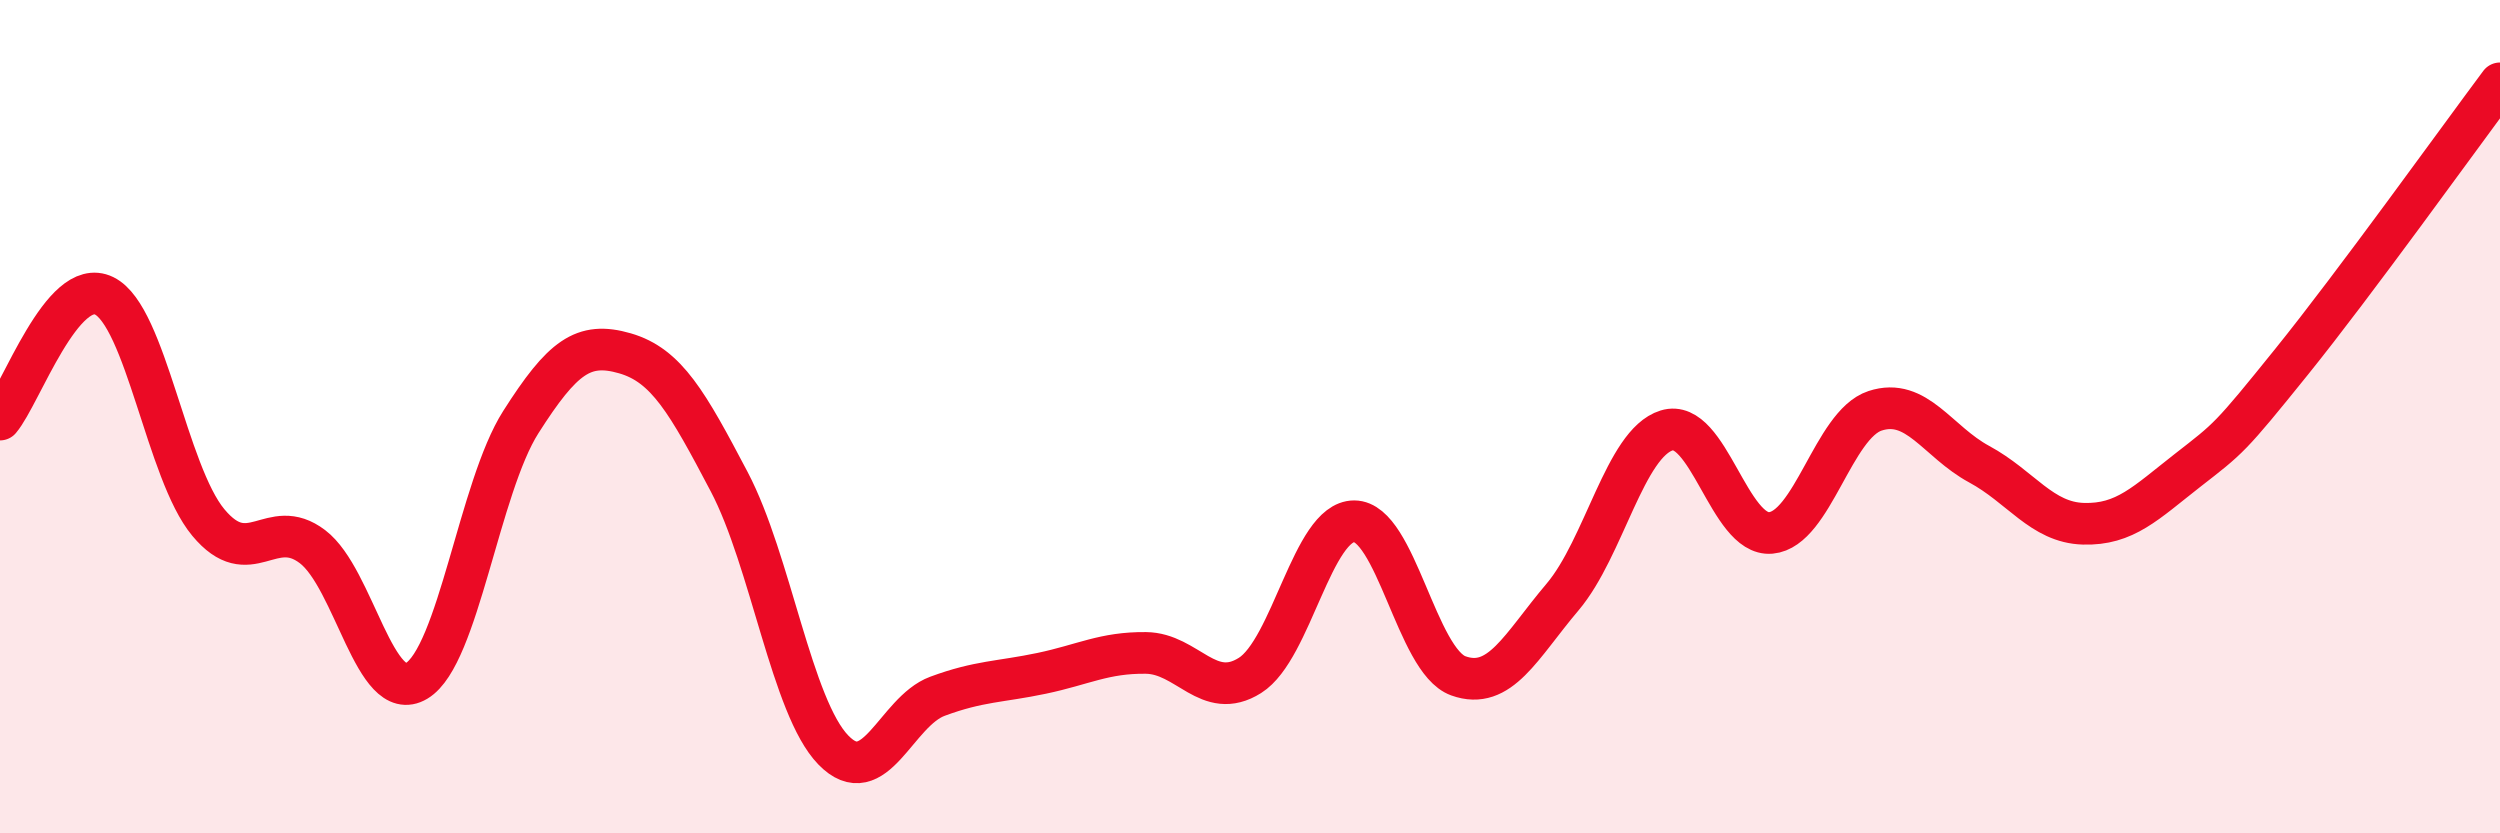 
    <svg width="60" height="20" viewBox="0 0 60 20" xmlns="http://www.w3.org/2000/svg">
      <path
        d="M 0,10.07 C 0.5,9.48 1.5,6.61 2.5,7.1 C 3.5,7.59 4,11.34 5,12.54 C 6,13.74 6.5,12.36 7.5,13.12 C 8.5,13.88 9,16.94 10,16.34 C 11,15.74 11.5,11.7 12.5,10.13 C 13.5,8.56 14,8.19 15,8.48 C 16,8.77 16.5,9.66 17.5,11.56 C 18.5,13.46 19,16.97 20,18 C 21,19.03 21.5,17.08 22.5,16.71 C 23.5,16.34 24,16.37 25,16.16 C 26,15.95 26.5,15.66 27.5,15.67 C 28.5,15.68 29,16.84 30,16.21 C 31,15.58 31.5,12.51 32.5,12.51 C 33.5,12.51 34,15.86 35,16.22 C 36,16.58 36.5,15.51 37.5,14.33 C 38.5,13.15 39,10.64 40,10.33 C 41,10.02 41.5,12.88 42.5,12.79 C 43.5,12.7 44,10.19 45,9.86 C 46,9.53 46.5,10.6 47.5,11.14 C 48.5,11.68 49,12.54 50,12.57 C 51,12.6 51.5,12.07 52.5,11.29 C 53.5,10.51 53.5,10.54 55,8.68 C 56.5,6.82 59,3.34 60,2L60 20L0 20Z"
        fill="#EB0A25"
        opacity="0.1"
        stroke-linecap="round"
        stroke-linejoin="round"
      />
      <path
        d="M 0,10.07 C 0.5,9.48 1.5,6.61 2.5,7.1 C 3.5,7.59 4,11.34 5,12.54 C 6,13.74 6.5,12.36 7.5,13.12 C 8.5,13.88 9,16.94 10,16.34 C 11,15.74 11.5,11.7 12.5,10.13 C 13.5,8.56 14,8.19 15,8.48 C 16,8.77 16.5,9.66 17.5,11.56 C 18.5,13.46 19,16.97 20,18 C 21,19.03 21.5,17.08 22.5,16.71 C 23.5,16.34 24,16.37 25,16.16 C 26,15.95 26.5,15.66 27.5,15.67 C 28.5,15.68 29,16.84 30,16.21 C 31,15.58 31.5,12.51 32.5,12.51 C 33.5,12.51 34,15.86 35,16.22 C 36,16.58 36.5,15.51 37.5,14.33 C 38.5,13.15 39,10.64 40,10.33 C 41,10.02 41.5,12.88 42.5,12.79 C 43.5,12.7 44,10.19 45,9.86 C 46,9.53 46.5,10.6 47.5,11.14 C 48.5,11.68 49,12.54 50,12.57 C 51,12.6 51.5,12.07 52.5,11.29 C 53.5,10.51 53.5,10.54 55,8.68 C 56.5,6.82 59,3.34 60,2"
        stroke="#EB0A25"
        stroke-width="1"
        fill="none"
        stroke-linecap="round"
        stroke-linejoin="round"
      />
    </svg>
  